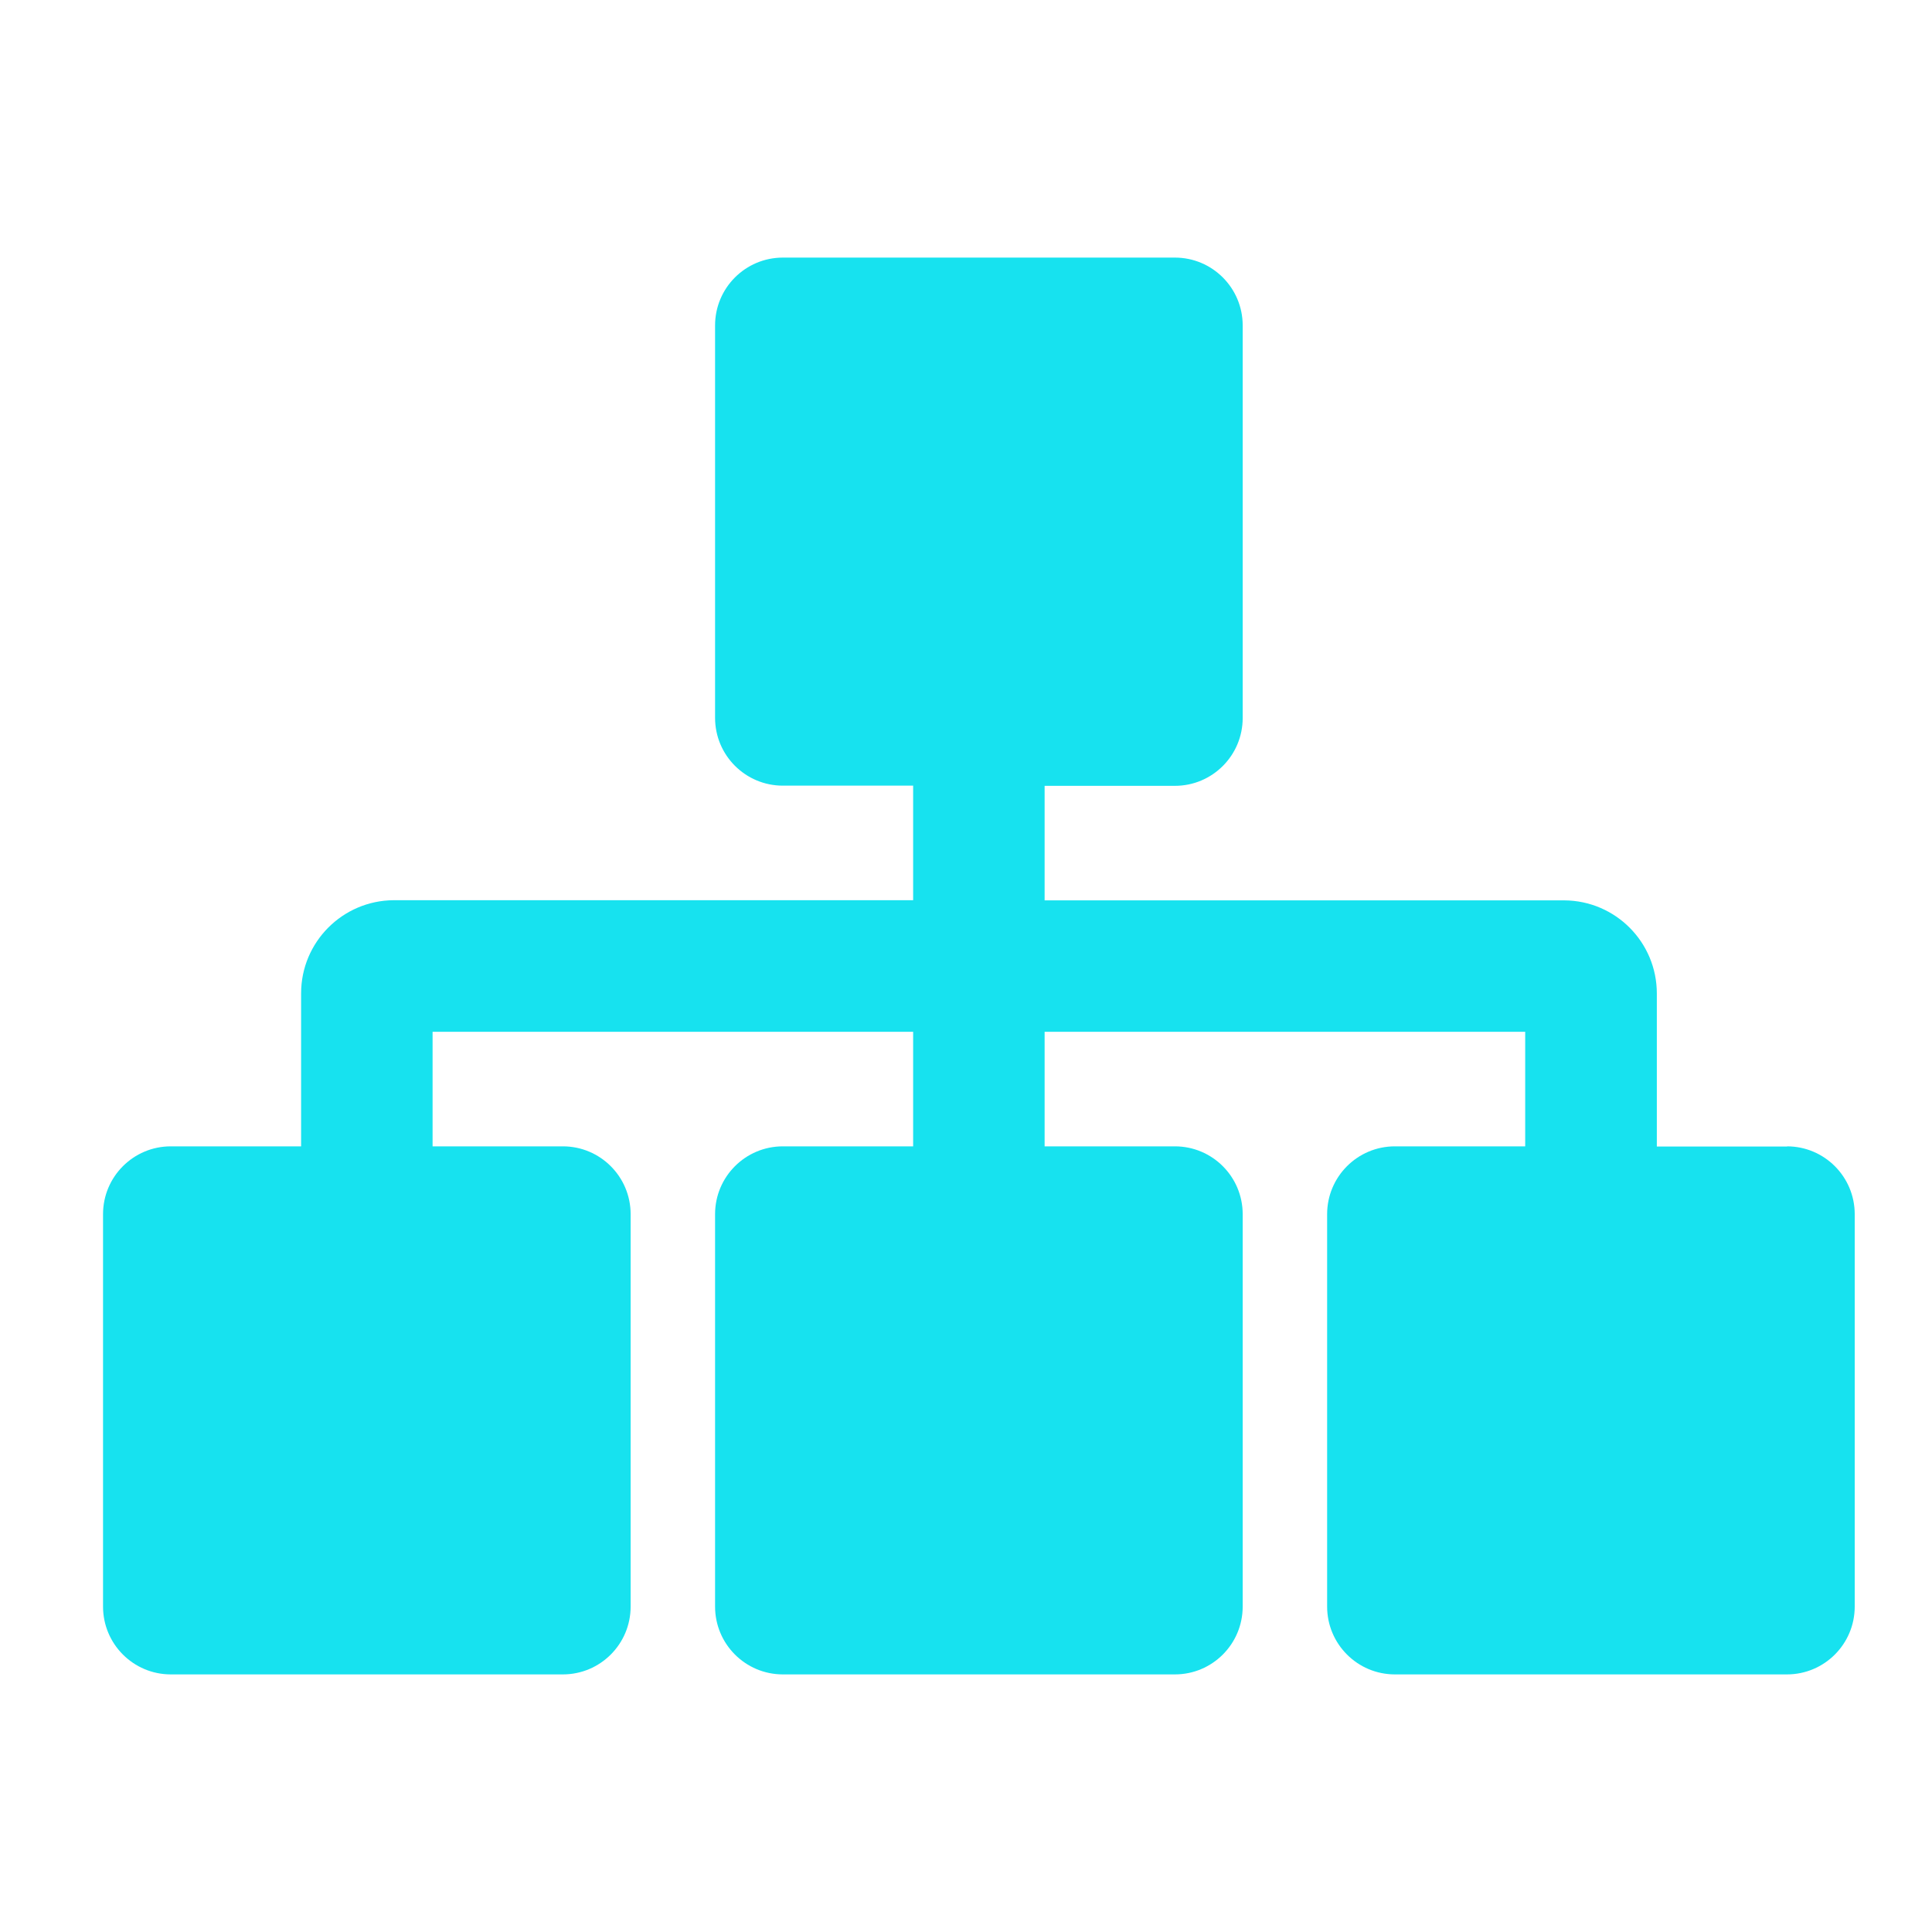 <svg width="75" height="75" viewBox="0 0 75 75" fill="none" xmlns="http://www.w3.org/2000/svg">
<path d="M69.376 44.508H64.318V38.568C64.318 36.577 62.715 34.965 60.726 34.952H60.699H40.552V30.506H45.61C47.063 30.506 48.241 29.327 48.241 27.873V12.633C48.241 11.179 47.063 10 45.61 10H30.39C28.937 10 27.759 11.179 27.759 12.633V27.866C27.759 29.32 28.937 30.499 30.39 30.499H35.448V34.946H15.281C13.298 34.959 11.689 36.57 11.689 38.561V44.501H6.63C5.178 44.501 4 45.68 4 47.134V62.367C4 63.821 5.178 65 6.63 65H21.851C23.303 65 24.481 63.821 24.481 62.367V47.134C24.481 45.68 23.303 44.501 21.851 44.501H16.793V40.054H35.448V44.501H30.39C28.937 44.501 27.759 45.68 27.759 47.134V62.367C27.759 63.821 28.937 65 30.39 65H45.61C47.063 65 48.241 63.821 48.241 62.367V47.134C48.241 45.68 47.063 44.501 45.61 44.501H40.552V40.054H59.208V44.501H54.149C52.697 44.501 51.519 45.68 51.519 47.134V62.367C51.519 63.821 52.697 65 54.149 65H69.37C70.822 65 72 63.821 72 62.367V47.134C72 45.68 70.822 44.501 69.37 44.501L69.376 44.508Z" fill="#17E2EF"/>
</svg>